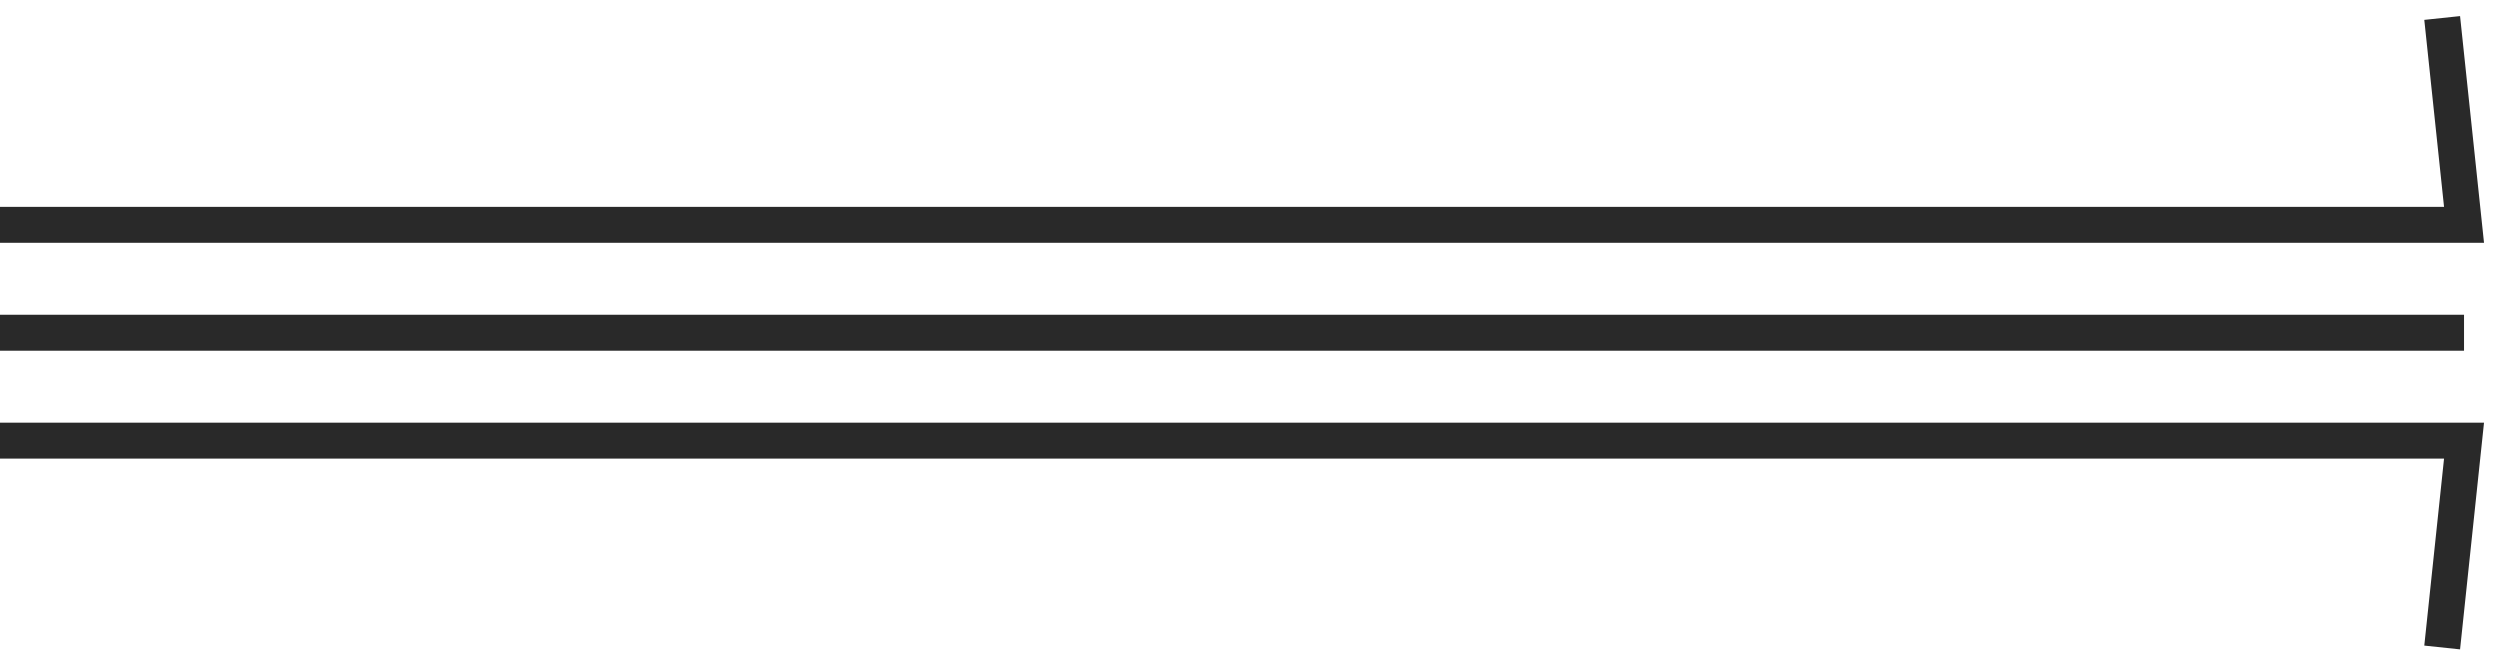 <?xml version="1.0" encoding="utf-8"?>
<svg xmlns="http://www.w3.org/2000/svg" fill="none" height="100%" overflow="visible" preserveAspectRatio="none" style="display: block;" viewBox="0 0 139 37" width="100%">
<g id="dividers">
<path d="M0 12.5H137L135.785 1" id="Vector 6" stroke="#292929" stroke-width="2"/>
<path d="M137 18.5H0" id="Vector 5" stroke="#292929" stroke-width="2"/>
<path d="M0 24.5H137L135.785 36" id="Vector 4" stroke="#292929" stroke-width="2"/>
</g>
</svg>